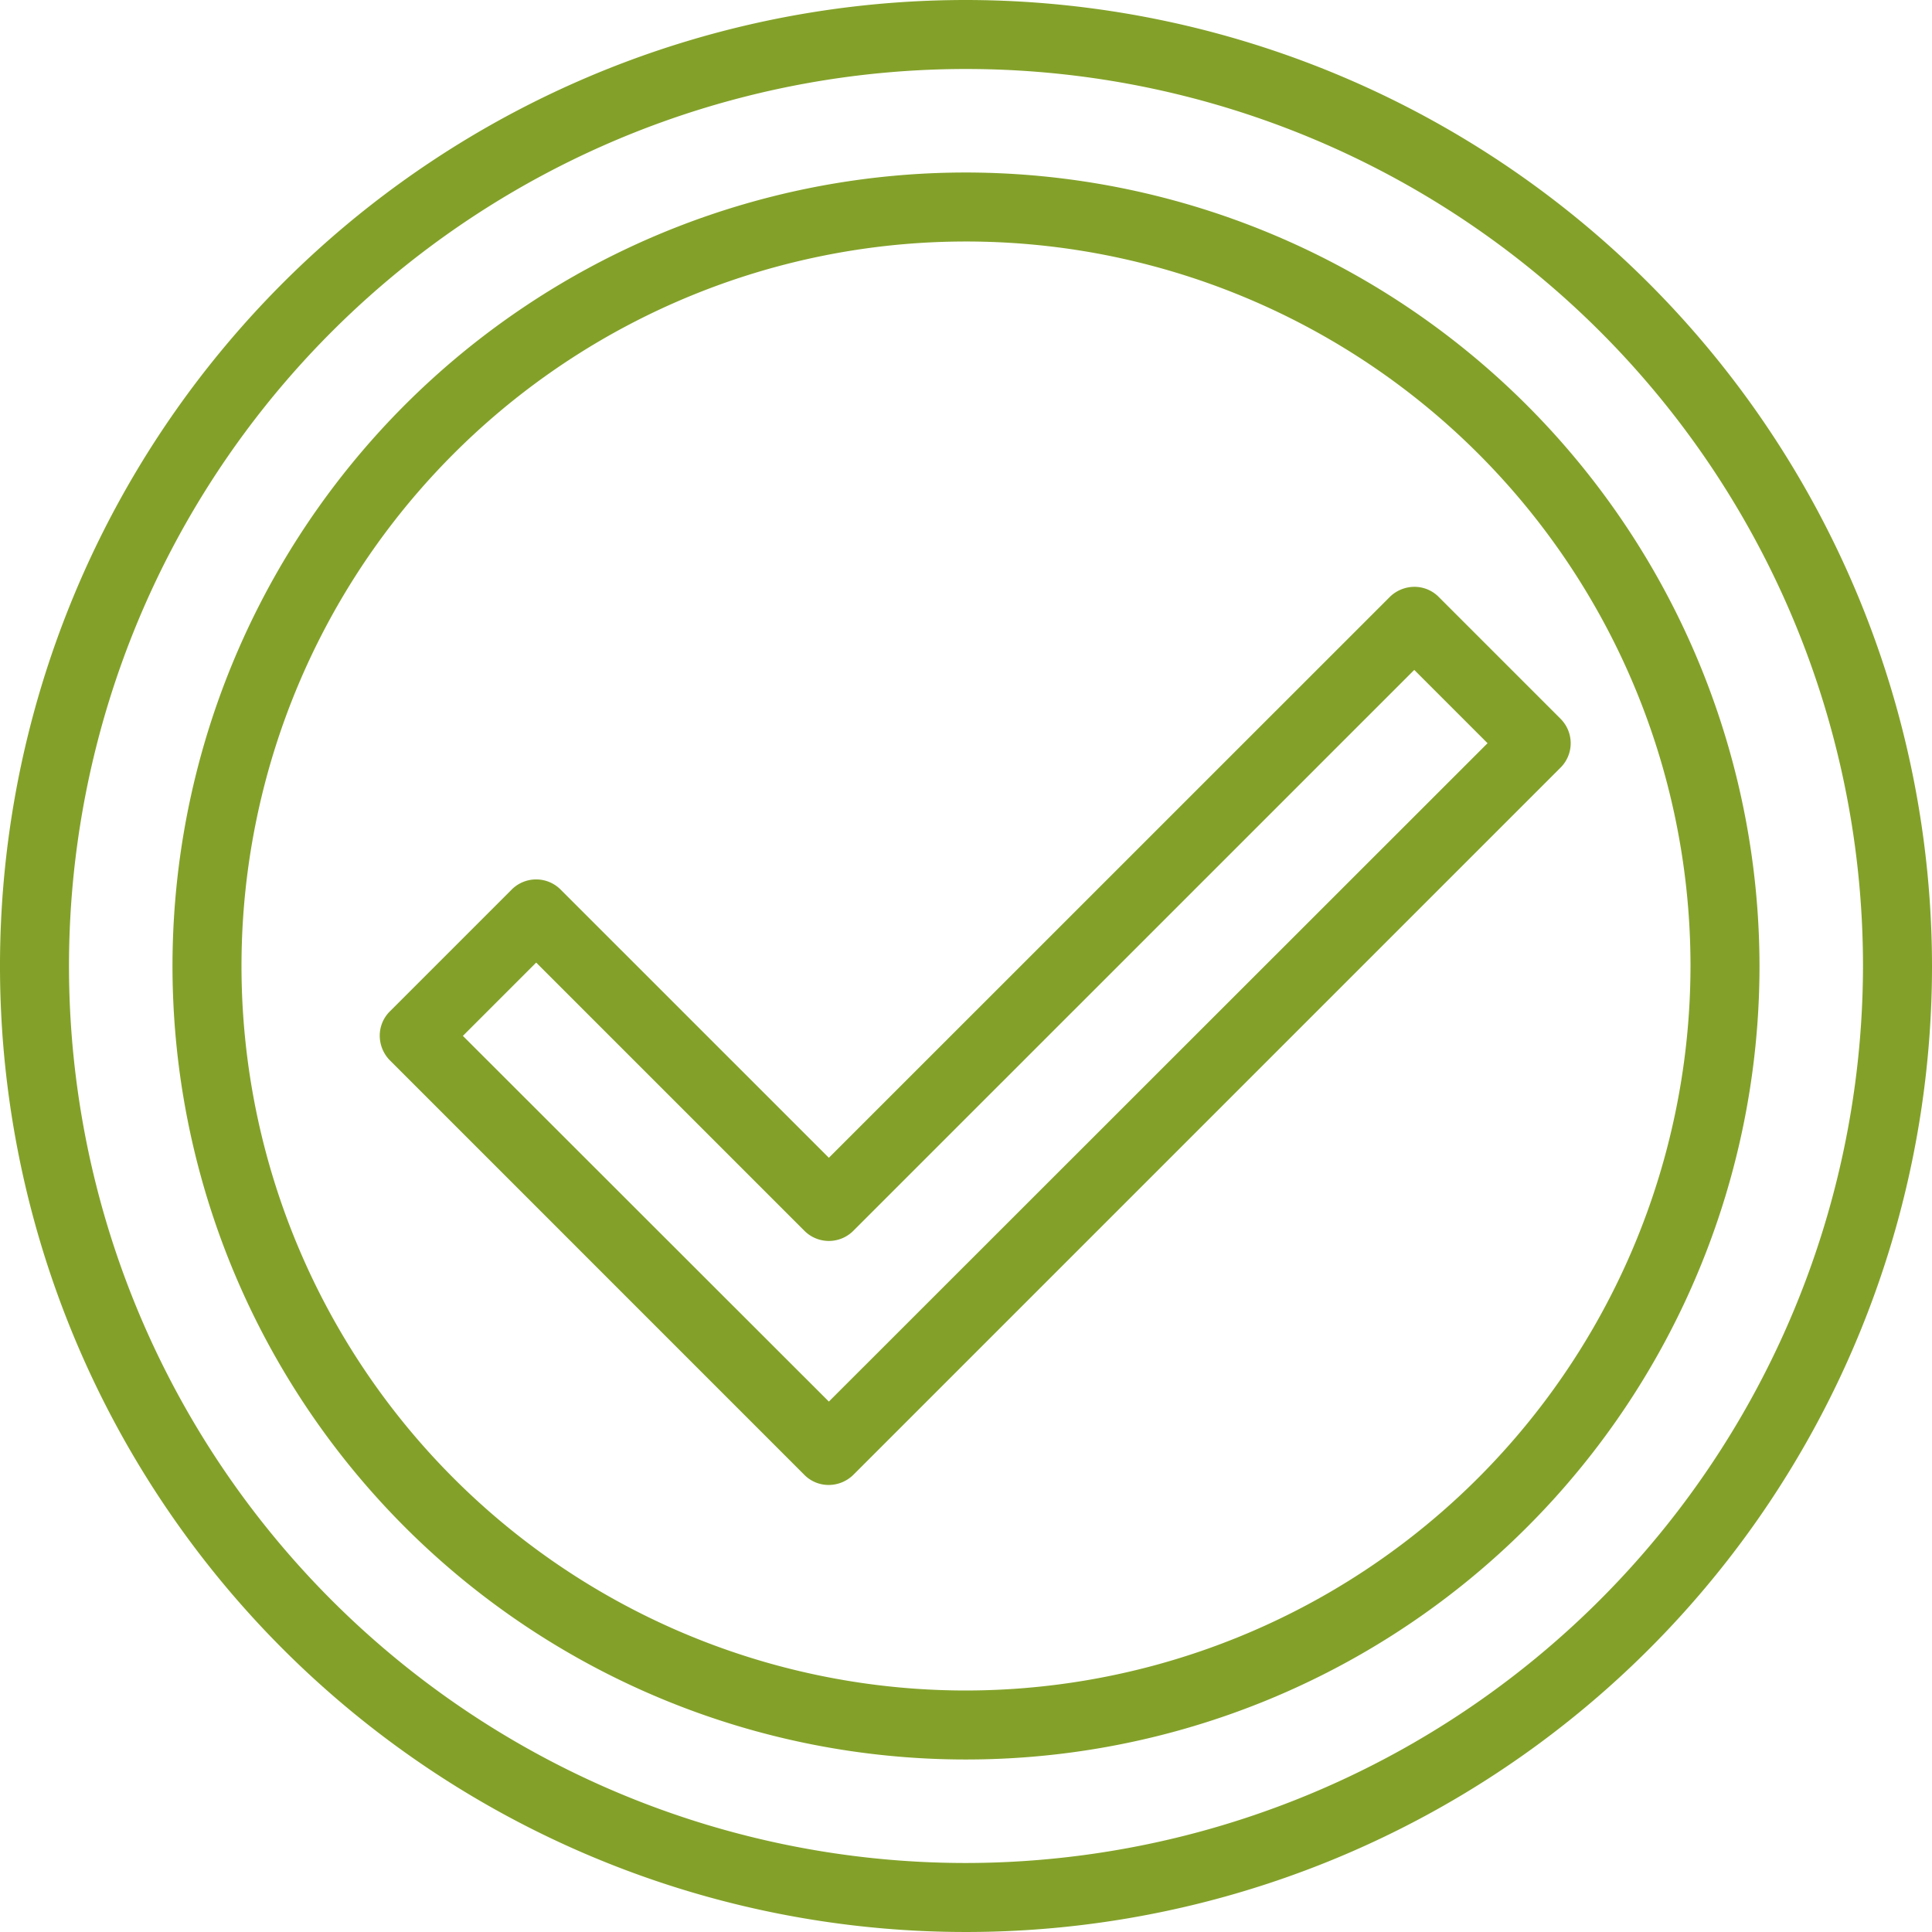 <svg xmlns="http://www.w3.org/2000/svg" width="70" height="70" viewBox="0 0 70 70">
  <g id="Group_2248" data-name="Group 2248" transform="translate(-193.2 -123.2)">
    <path id="Path_3495" data-name="Path 3495" d="M249.95,151.2a28.75,28.75,0,1,0,28.75,28.75A28.781,28.781,0,0,0,249.95,151.2Zm0,55a26.25,26.25,0,1,1,26.25-26.25A26.28,26.28,0,0,1,249.95,206.2Z" transform="translate(-21.75 -21.75)" fill="#83a129"/>
    <path id="Path_3496" data-name="Path 3496" d="M228.2,123.2a35,35,0,1,0,35,35A35.036,35.036,0,0,0,228.2,123.2Zm0,67.5a32.5,32.5,0,1,1,32.5-32.5A32.542,32.542,0,0,1,228.2,190.7Z" transform="translate(0)" fill="#83a129"/>
    <path id="Path_3497" data-name="Path 3497" d="M297.631,223.233l-4.416-4.416a1.236,1.236,0,0,0-.885-.365,1.279,1.279,0,0,0-.885.365L271.12,239.139,261.4,229.42a1.252,1.252,0,0,0-1.771,0l-4.416,4.416a1.236,1.236,0,0,0-.365.885,1.278,1.278,0,0,0,.365.885l15.021,15.023a1.235,1.235,0,0,0,.885.364,1.278,1.278,0,0,0,.885-.364l25.636-25.636a1.248,1.248,0,0,0-.01-1.76ZM271.12,247.972l-13.26-13.25,2.656-2.656,9.719,9.719a1.252,1.252,0,0,0,1.771,0l20.324-20.323,2.656,2.656Z" transform="translate(-47.889 -73.99)" fill="#83a129"/>
  </g>
</svg>
